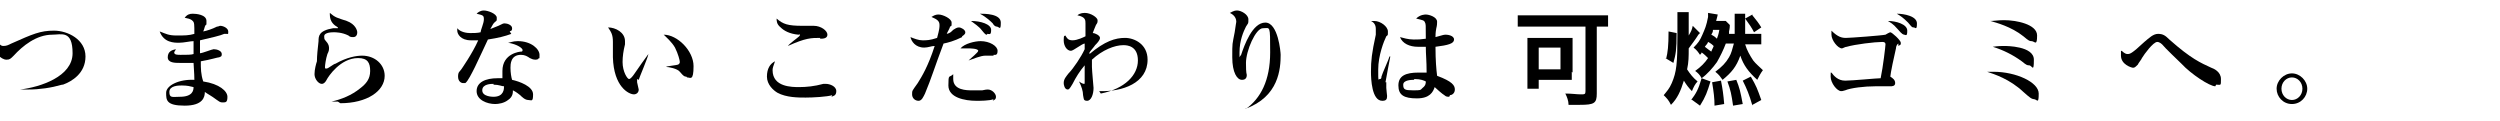 <?xml version="1.0" encoding="UTF-8"?>
<svg id="_レイヤー_1" data-name="レイヤー_1" xmlns="http://www.w3.org/2000/svg" version="1.1" viewBox="0 0 310 15">
  <!-- Generator: Adobe Illustrator 29.8.2, SVG Export Plug-In . SVG Version: 2.1.1 Build 3)  -->
  <g id="_1">
    <g>
      <path d="M7.7,10.5c-1.4.4-2.8.6-4.2.6s-.5,0-1,0h0c2.5-.3,6.5-1.6,6.5-4.5s-1.4-2.3-2.5-2.3c-2,0-3.7,1.4-4.8,2.6-.4.4-.5.5-.9.5-.7,0-1.6-1-1.6-1.8s.2-.8.3-.9C-.2,5.3,0,5.7.4,5.7s.6-.1,1-.3c2.7-1.2,3.6-1.6,5.3-1.6s3.9,1.1,3.9,3.2-1.7,3.1-2.8,3.5h0Z"/>
      <path d="M27.8,4.2c-.4.2-1.7.5-3,.8,0,.7,0,.9,0,1.6.3,0,1.5-.5,1.7-.5.4,0,1,.2,1,.6s-.2.3-.3.4c-.2,0-1.1.3-2.3.5,0,.9,0,1.6.3,2.5,2,.3,3,1.2,3,1.9s-.2.7-.6.7-.5-.2-.7-.3c-.8-.6-1.1-.7-1.5-1,0,.6-.2,1.7-2.5,1.7s-2.3-.7-2.3-1.6,1.6-1.7,3.5-1.6c0-.9-.1-1.7-.1-2.1-.6,0-1.1,0-1.7,0s-1.5,0-1.5-.7.5-.9,1-1c0,.1-.2.3-.2.4,0,.3.4.3.8.3.8,0,1.3,0,1.6-.1,0-.8,0-.9,0-1.6-.4,0-1.2.2-1.8.2s-1.9,0-2.4-1.4c.8.3,1.1.5,2.1.5s1.5,0,2.2-.2c0-1.2,0-1.4-.2-1.6-.3-.3-.6-.3-1-.4.3-.4.6-.5,1-.5s1.7.1,1.7.9,0,.2-.2.7c-.1.3-.1.4-.2.6.5-.1,1.1-.3,1.7-.6.2,0,.3-.1.4-.1.4,0,1,.3,1,.7s0,.3-.2.3h0ZM22.5,10.6c-.3,0-1.5,0-1.5.8s.4.6,1.3.6c1.6,0,1.7-.8,1.7-1.2-.4-.1-.8-.2-1.4-.2h0Z"/>
      <path d="M41.9,12.6c-.3,0-.5,0-.8,0h0c1.3-.3,2.5-.8,3.5-1.6.8-.6,1.3-1.2,1.3-2.2s-.3-1.6-1.5-1.6c-2.2,0-3.7,2.3-3.9,2.7-.1.2-.3.5-.6.5-.4,0-.9-.6-.9-1.2s.2-1.3.3-1.6c0-.7.1-1.6.2-2.5,0-.6,0-1.3,1.8-1.6,0,0,.5,0,.6,0,0,0,0,0,0,0s0,0,0-.1c-.5-.3-1-.7-1-1.6s0-.2,0-.2c.7.6.9.6,2.1,1,1.1.4,1.3,1.2,1.3,1.4,0,.5-.3.6-.5.6s-.4,0-.6-.2c-.8-.4-1.6-.4-1.8-.4s-1.2,0-1.2.5.1.4.3.7c.1.1.3.4.3.7s0,.4-.2.8c-.2.6-.3,1.4-.3,1.6s0,.2.2.2.9-.6,1.1-.6c1.4-.8,2.6-1,3.3-1,1.6,0,2.8,1.1,2.8,2.5,0,1.9-2.2,3.4-5.5,3.4h0Z"/>
      <path d="M63.4,4.2c-.8.3-1.6.5-2.9.7-.1.2-1.2,2.6-1.6,3.4-.4.8-.9,1.8-1.2,2,0,0-.2,0-.3,0-.2,0-.6-.2-.6-.8s.2-.6.4-.9c0,0,1.4-2,2.1-3.6-.2,0-.5,0-.9,0-1.3,0-1.7-.8-1.7-1.2s0-.2,0-.3c.4.5,1.2.6,1.6.6s.9,0,1.3-.1c0-.3.4-1.1.4-1.6s-.1-.5-.9-.7c.1-.1.4-.4.9-.4s1.6.4,1.6.9,0,.3-.3.6c-.2.2-.2.3-.5.8.3-.1.7-.3,1-.4.6-.3.6-.3.8-.3.3,0,.9.2.9.6s-.2.3-.3.4h0ZM66.8,7.3c0,0-.2.1-.4.1-.3,0-.5-.1-.7-.2-.3-.2-.6-.4-1.1-.4-1.3,0-1.3,1.2-1.3,1.6,0,.6.1,1.2.2,1.5.9.2,2.6.8,2.6,1.8s-.2.7-.6.7-.8-.4-1-.6c-.5-.4-.7-.5-.9-.6,0,.3,0,.8-.6,1.2-.5.4-1.2.5-1.6.5-1,0-2.3-.5-2.3-1.6s1.1-1.6,2.6-1.6.4,0,.6,0c0-.4,0-.6,0-.9,0-2.2,2.2-2.4,2.3-2.4.1,0,.2,0,.2-.2,0-.2-.6-.7-1.8-.9.2,0,.6-.2,1.2-.2,1.7,0,2.7,1,2.7,1.7s0,.3-.2.5h0ZM61.2,10.4c-.3,0-1.4,0-1.4.8s1.3.8,1.4.8c1.3,0,1.3-1,1.3-1.3-.3,0-.6-.2-1.3-.2Z"/>
      <path d="M79,9.8c0,.2,0,.3,0,.4,0,.1.2.8.2.9,0,.4-.3.6-.6.6-.6,0-2.5-.9-2.6-4.6,0-.3,0-1.6,0-1.9,0-.9-.2-1.2-.6-1.8.9,0,2.1.6,2.1,1.7s0,.3,0,.4c-.2.8-.3,1.5-.3,2.2,0,1.2.6,2.1.8,2.1s.5-.4.7-.7c.4-.6,1.4-2,1.7-2.4h0c0,.3-1.2,3.1-1.2,3.2h0ZM85.1,9.5c-.2,0-.3,0-.8-.6-.3-.4-1.4-.6-1.7-.6h0c0-.1,1.3-.2,1.5-.3,0,0,.2-.1.2-.3s-.2-1-.6-1.8c-.4-.7-1.1-1.3-1.4-1.6,1.7,0,3.7,2,3.7,3.9s-.4,1.4-.8,1.4h0Z"/>
      <path d="M103.2,11.8c-.6.2-2.4.3-3.3.3s-2.4,0-3.5-.6c-.5-.3-1.3-1-1.3-2s.4-1.6,1-1.9c-.2.6-.3.8-.3,1.1,0,2.1,2.4,2.1,3.3,2.1s1.9-.1,3-.4c.1,0,.2,0,.3,0,.5,0,1.3.3,1.3.9s-.4.6-.6.7h0ZM101.7,4.7c-1.1,0-1.8,0-4,1h0c.2-.3,1.2-1,1.4-1.2,0,0,.1-.1.1-.2s0,0-.2,0c-1.1-.1-1.8-.5-2.2-.9-.5-.4-.5-.8-.5-1.1.8.7,1.4.9,3.2.9s1.2,0,1.4,0c.9,0,1.7.6,1.7,1.1s-.6.5-.9.5h0Z"/>
      <path d="M119.3,4.6c-1,.5-1.8.7-2.3.8-1.1,2.9-1.5,4.3-2.3,6.2-.2.4-.4.9-.8.9s-.8-.3-.8-.8,0-.4.7-1.4c.5-.8,1.3-2.1,2.1-4.6-.4,0-.8.2-1.3.2-1.1,0-1.6-.8-1.7-1.3.5.2,1,.4,1.5.4s.9,0,1.8-.3c.3-1.1.3-1.3.3-1.6,0-.5-.3-.7-1-1,.2-.1.4-.3.9-.3s1.6.5,1.6,1,0,.4-.2.5c0,.2-.4.8-.4.9.4-.1.5-.2.8-.5.2-.1.4-.3.7-.3.3,0,.8.3.8.6s-.3.4-.4.5h0ZM123.2,12.3c-.5.2-1.7.2-2.1.2-1.5,0-3.5-.4-3.5-1.9s.1-.9.6-1.4c0,.2,0,.5,0,.6,0,1.4,1.7,1.4,2.3,1.4s1,0,1.3,0c.5-.1.5-.1.7-.1.5,0,1,.5,1,.9s-.3.4-.4.5h0ZM123.2,6.9c-.2,0-.8,0-1,0-.6,0-1.5.4-2.1.6h0c.3-.3,1.2-1,1.2-1.2,0-.3-1.1-.3-1.2-.3-.5,0-.8,0-1,0,.5-.6,1.8-.9,2.5-.9,1.1,0,2.1.6,2.1,1.2s-.3.5-.5.5h0ZM122.4,4.3c-.2,0-.2,0-.7-.6-.3-.4-.9-.8-1.3-1.1,1.2,0,2.5.4,2.5,1.1s-.2.5-.5.5ZM123.6,3.3c-.2,0-.4-.2-.5-.4-.2-.2-.8-.8-1.6-1.2.6,0,2.6,0,2.6,1.1s-.2.5-.5.5Z"/>
      <path d="M136.5,11.6h0c3-.6,4.6-2.3,4.6-4.1s-1.3-1.9-1.8-1.9c-1.1,0-2.6.6-3.9,1.8,0,.2,0,.5,0,.9,0,.4.2,2.5.2,2.6,0,.8-.3,1.6-.8,1.6s-.4-.3-.5-.7c0-.5-.2-1.1-.5-1.7h0c.4.3.6.3.6.3.1,0,.1,0,.1-.2,0-.3,0-1.8,0-2.1-.6.7-1.1,1.5-1.5,2.3-.4.7-.5.7-.6.7-.4,0-.5-.6-.5-.8,0-.5.3-.8.6-1.2.6-.6,1.6-2.1,2-3,0-.1,0-.6,0-.7-.3,0-1.4.9-1.7.9-.5,0-.9-.6-.9-1.3s.1-.5.2-.6c.2.3.3.6.9.6s1.4-.4,1.6-.5c0-.3,0-1.4,0-1.6,0-.4,0-.8-1-1,.1-.1.4-.3.9-.3.8,0,1.6.6,1.6.9s0,.3-.2.6c-.2.5-.3.7-.4,1,.3,0,.9.3.9.6s-.4.7-.6.9c-.2.3-.5.6-.7.9,0,0,0,.2,0,.2,1.9-1.6,3.2-2,4.4-2s2.8.8,2.8,2.7c0,2.9-3.1,4-6,3.9h0Z"/>
      <path d="M154.5,13.5c1.8-1.3,3-3.5,3-7s0-3-.9-3-2.1,2.8-2.1,4.3.1,1.3.1,1.5c0,.4-.2.6-.6.6-.6,0-1.2-.9-1.2-2.8s0-1.5.3-3.1c.1-.8.2-1.2.2-1.3,0-.7-.6-1-.8-1.1.1,0,.4-.3.9-.3s1.4.5,1.4,1.1,0,.4-.3.9c-.3.6-.8,1.7-.8,3.2s0,.6,0,.6.1-.2.2-.3c.4-1.2,1.4-4,3-4s1.9,3.7,1.9,4c0,1.7-.2,5.2-4.4,6.7h0c0,0,0,0,0,0Z"/>
      <path d="M171.9,10.2c0,.3,0,.5,0,.7s.1.9.1,1c0,.4-.1.6-.6.6-1.3,0-1.4-2.7-1.4-3.6,0-1.4.1-2.3.6-4.6,0-.2,0-.5,0-.7,0-.5-.2-.8-.6-1,.2,0,.3,0,.4,0,.8,0,1.7.7,1.7,1.3s0,.4-.2.6c-.3.6-1,2.4-1,4.1s0,1.2.2,1.2.2-.2.2-.3c.1-.4.9-2.1,1-2.5h.1s-.6,3.1-.6,3.2h0ZM179.7,12c-.2,0-.4,0-.6-.2-.2-.1-1-.8-1.2-1-.2.6-.6,1.4-2.2,1.4s-2.3-.4-2.3-1.6.9-1.6,2.5-1.6.7,0,1,0c0-1.5-.1-2.2-.1-3.2-.7,0-.8,0-1,0-1,0-1.9-.4-2.2-1.2.4.1,1,.3,1.7.3s.7,0,1.5-.1c0-1.8,0-1.8-.1-2-.1-.3-.3-.3-1.1-.5.5-.5,1.1-.5,1.2-.5.4,0,1.4.3,1.4.9s-.1.7-.1.8c-.1.5-.1.9-.1,1.1,1-.3,1.1-.3,1.3-.3s1,.1,1,.6-.7.7-2.3.9c0,1.7.1,2.8.2,3.6,1.9.7,2.2,1.2,2.2,1.7s-.4.7-.6.7h0ZM175.3,9.9c-.2,0-1.3,0-1.3.6s.2.7,1.2.7.9,0,1.2-.3c.4-.3.4-.6.4-.8-.2-.1-.6-.3-1.4-.3h0Z"/>
      <path d="M189.7,3.3c-.6,0-1,0-1.5,0v-1.4c.4,0,.9,0,1.5,0h8.2c.6,0,1.1,0,1.5,0v1.4c-.4,0-.8,0-1.4,0v8.3c0,1.2-.3,1.4-2.1,1.4s-.8,0-1.4,0c0-.5-.2-1-.4-1.4.8,0,1.4.1,1.9.1s.6,0,.6-.4V3.3h-6.9ZM194.9,8.9c0,.4,0,.6,0,1-.2,0-.3,0-.5,0h-.3c-.2,0-.3,0-.3,0h-3v1.1h-1.4c0-.4,0-.8,0-1.1v-4c0-.5,0-.8,0-1.2.3,0,.7,0,1.2,0h3.2c.5,0,.9,0,1.2,0,0,.3,0,.6,0,1.1v3.2h0ZM190.8,8.6h2.7v-2.7h-2.7v2.7Z"/>
      <path d="M210.8,4.1c0,0-.1.1-.2.2-.3.5-.9,1.3-1.2,1.7,0,1,0,1.7-.2,2.6.4.6.7,1,1.3,1.5-.3.3-.5.7-.7,1.2-.4-.4-.7-.8-1-1.3-.4,1.3-.8,2.2-1.6,3-.3-.6-.5-.8-.9-1.2.4-.5.7-.8,1-1.5.6-1.4.7-2.4.7-6s0-2.3,0-2.8h1.4c0,.3,0,1.2,0,2.9.3-.5.4-.7.5-1.2l.8.8h0ZM206.6,7.3c.2-.8.3-1.6.3-3.4l1,.2c0,2.1-.1,2.6-.4,3.7l-1-.6h0ZM209.7,12.4c.6-.8.9-1.3,1.3-2.7l1.1.4c-.4,1.3-.6,1.9-1.3,3l-1.1-.8h0ZM215.1,4.2c0-.5,0-1.1,0-1.7s0-.6,0-.8h1.3c0,.2,0,.7,0,1.5,0,.3,0,.5,0,1h.8c.5,0,.8,0,1.2,0v1.3c-.4,0-.7,0-1.2,0h-.8c.2.7.6,1.4,1,2,.3.4.8.8,1.2,1.2-.3.4-.5.8-.7,1.2-1.1-1-1.7-1.8-2.1-3-.5,1.4-1.1,2.1-2.2,3-.3-.4-.4-.6-.9-1,.8-.6,1.3-1.1,1.7-1.8.3-.5.4-1,.6-1.7h-.5c-.2,0-.3,0-.5,0-.3.8-.7,1.6-1.1,2.3-.5.7-1.2,1.5-1.9,2-.2-.4-.5-.7-.8-.9.7-.5,1.2-1,1.6-1.6-.2-.2-.5-.5-.8-.7,0,.1-.1.2-.2.3-.2-.3-.4-.6-.8-.9.6-.6.8-.9,1.1-1.6.3-.7.5-1.1.7-2.2,0-.2,0-.3,0-.5l1.2.2c0,.1-.1.4-.2.8h.3c.4,0,.6,0,.9,0l.5.5c0,.1,0,.4-.1.8,0,.2,0,.2,0,.3h.8,0ZM212.6,5.8c-.2-.2-.4-.4-.8-.6-.1.3-.2.3-.4.6.4.3.5.4.8.6.1-.3.2-.4.3-.7h0ZM212.4,3.8c0,.2-.1.3-.2.5.4.2.6.4.7.5.1-.3.2-.5.3-1.1,0,0-.8,0-.8,0ZM212.6,13.1c0-.9-.1-1.7-.3-2.9l1.1-.2c.2,1,.3,1.7.4,2.9l-1.2.2h0ZM214.9,13.1c-.2-1.4-.3-1.9-.7-3l1.1-.2c.4,1,.5,1.4.8,3l-1.2.2ZM217.3,13.1c-.4-1.4-.7-2.1-1.2-3.1l1-.5c.7,1.2.8,1.5,1.3,2.9l-1.1.6ZM217.3,1.9c.5.6.8,1,1.1,1.5l-.9.6c-.3-.6-.6-1-1.1-1.7l.9-.5h0Z"/>
      <path d="M235.4,5.4c-.2.1-.3.4-.3.6-.2.8-.7,3.2-.7,3.5.3.2.6.4.6.8s-.4.4-.6.4-1.6,0-1.9,0c-1.3,0-3,.2-3.7.5-.3.1-.4.1-.5.1-.5,0-1.3-1-1.3-1.8s0-.4.1-.5c.3.4.8,1,1.7,1s3.9-.3,4.4-.3c.3-1.4.6-4,.6-4.2s-.1-.3-.4-.3c-.9,0-3.4.3-4.4.6-.2,0-.5.2-.6.2-.5,0-1.3-1-1.3-1.7s0-.3,0-.5c.8.8,1.3.9,1.8.9s4.5-.3,4.9-.4c0,0,.5-.3.6-.3.2,0,1.3,1,1.3,1.3s0,.2-.3.4h0ZM236.2,4.3c-.2,0-.3,0-.9-.7-.6-.7-.9-.8-1.2-1,1,0,2.4.4,2.4,1.2s-.2.5-.4.5h0ZM237.3,3.4c-.2,0-.2,0-.7-.6-.6-.6-.9-.8-1.4-1.1.9,0,2.5.3,2.5,1.2s-.2.5-.4.5h0Z"/>
      <path d="M252.3,12.3c-.4,0-.6-.2-1.4-.9-1.7-1.6-3.6-2.2-4.5-2.5.3,0,.5,0,.8,0,2.8,0,5.6,1.3,5.6,2.7s-.2.7-.6.7h0ZM251.9,5.1c-.2,0-.3,0-1-.6-1.5-1.2-3.4-1.7-4.1-1.9.4,0,1-.1,1.7-.1,1.5,0,4.1.5,4.1,1.9s-.3.7-.7.7ZM251.6,8.1c-.2,0-.3,0-.9-.5-1.1-.8-2.3-1.4-3.6-1.8.7-.1,1.1-.1,1.4-.1s3.7,0,3.7,1.7-.2.7-.6.7h0Z"/>
      <path d="M274.7,10.7c-.7,0-3-1.5-4.2-2.8-.3-.3-2.1-2-2.4-2.4,0,0-.3-.3-.6-.3-.5,0-1.6,1.5-1.9,2,0,.1-.5.7-.5.8-.3.3-.4.4-.6.4s-1.5-.4-1.5-1.5,0-.4.1-.6c.1.1.4.4.7.4s.5,0,2.1-1.5c.6-.5,1.1-1,1.7-1s.9.2,1.4.7c2.7,2.4,3.9,2.9,5.2,3.5.3.1,1.2.5,1.2,1.4s0,.7-.6.7h0Z"/>
      <path d="M284.2,12.9c-1.1,0-1.9-.9-1.9-1.9s.9-1.9,1.9-1.9,1.9.9,1.9,1.9-.8,1.9-1.9,1.9ZM284.2,9.6c-.7,0-1.3.6-1.3,1.4s.6,1.4,1.3,1.4,1.3-.6,1.3-1.4-.6-1.4-1.3-1.4Z"/>
    </g>
  </g>
</svg>